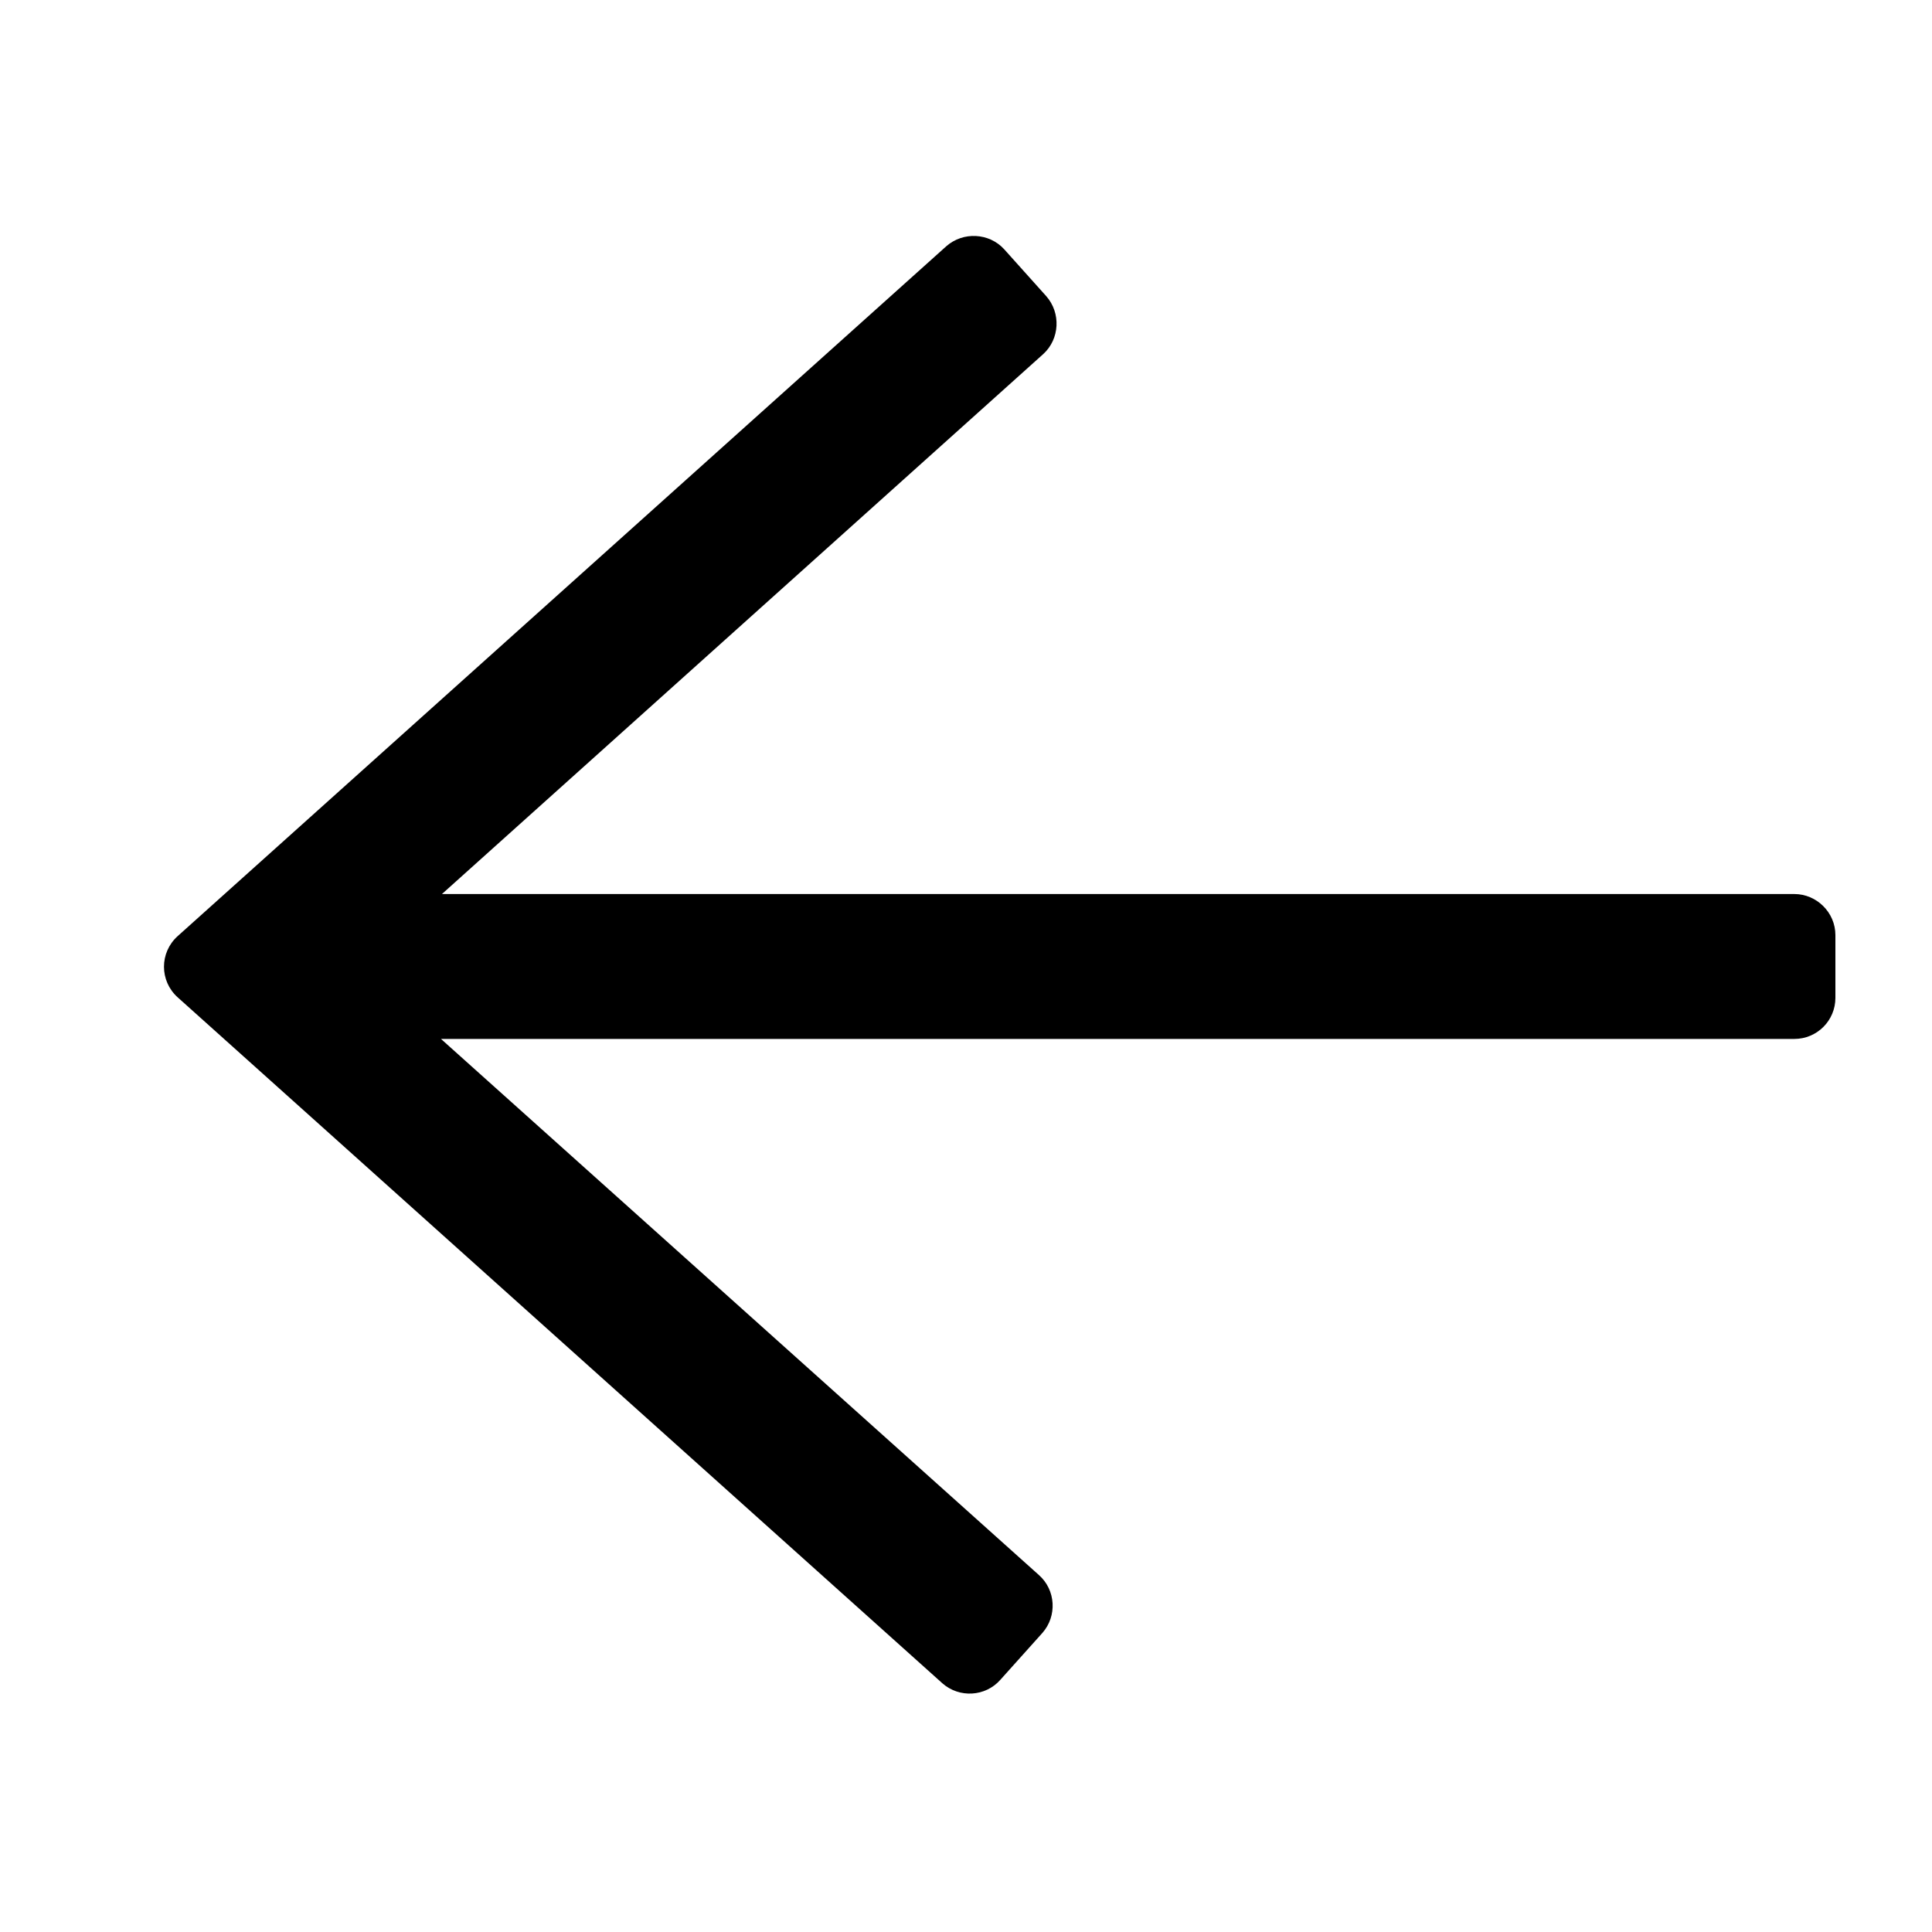 <svg enable-background="new 0 0 40 40" viewBox="0 0 40 40" xmlns="http://www.w3.org/2000/svg"><path d="m38 19.36v1.3c0 .47-.38.85-.85.85h-28.02l12.38 11.1c.35.31.38.85.07 1.2l-.87.97c-.31.35-.85.38-1.2.07l-15.83-14.2c-.38-.34-.38-.93 0-1.27l15.91-14.28c.35-.31.89-.28 1.2.06l.87.97c.31.35.28.89-.06 1.2l-12.45 11.18h28c.46 0 .85.38.85.85z"/></svg>